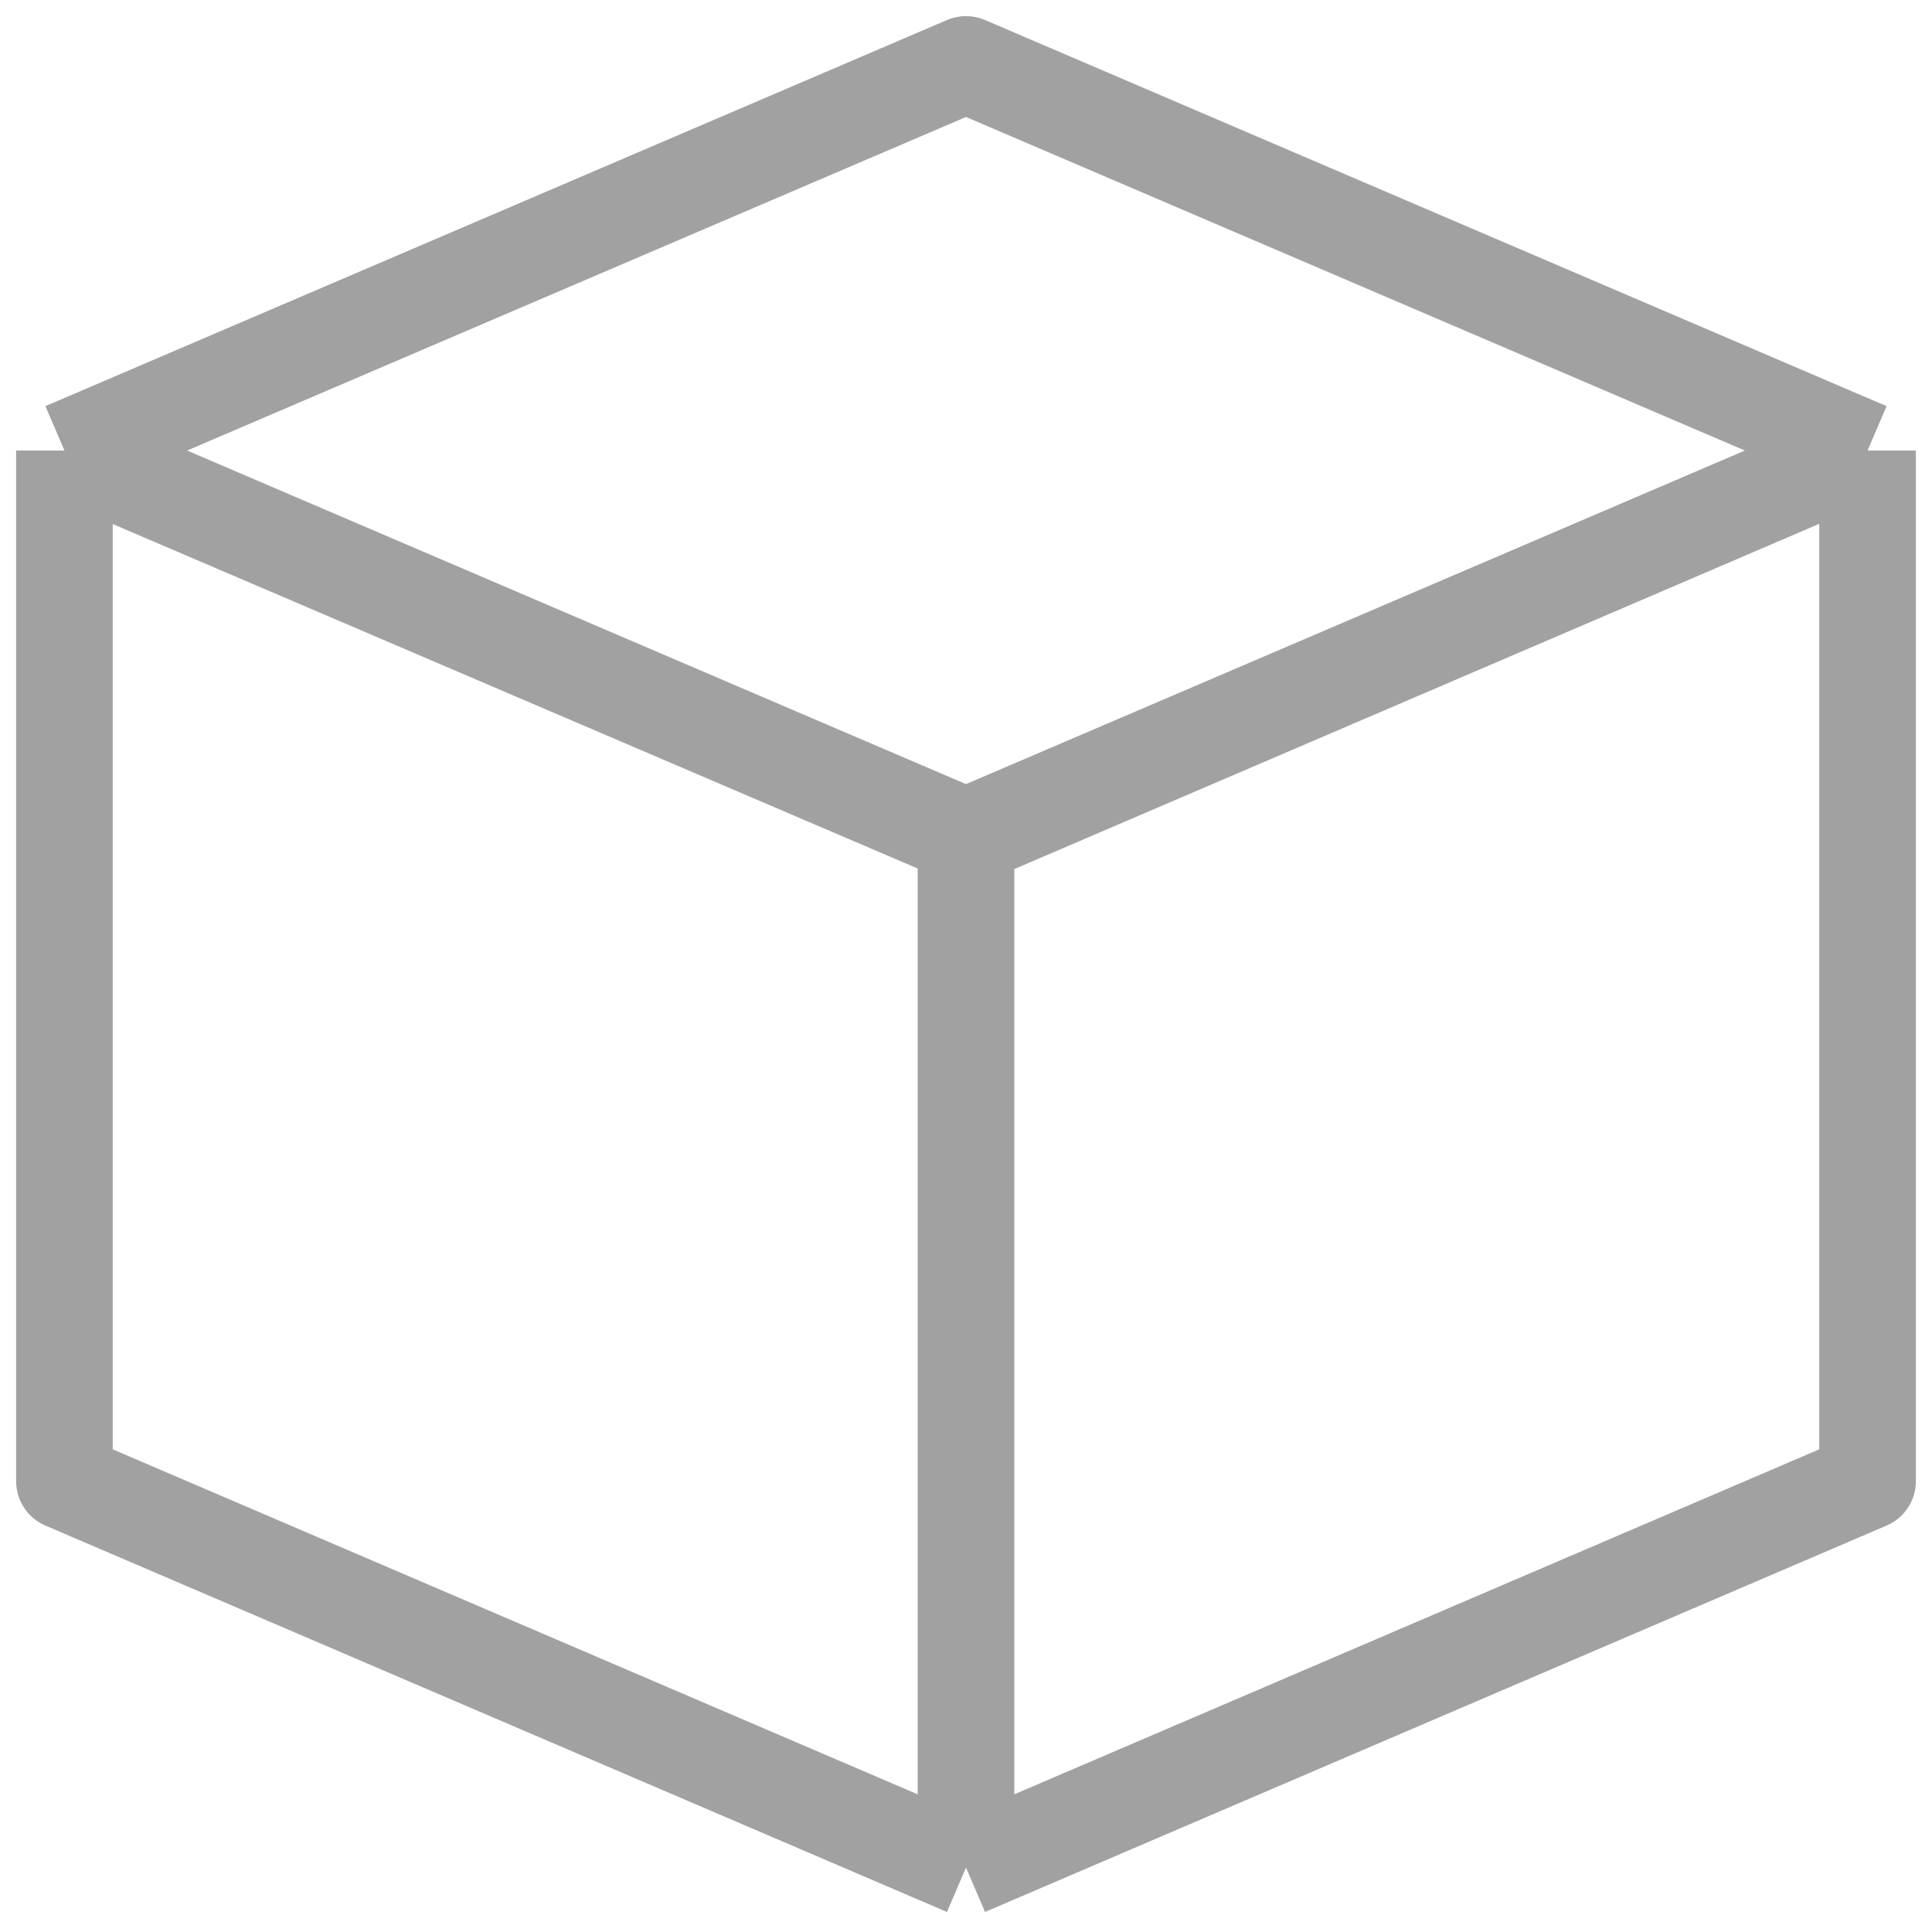 <svg width="20" height="20" viewBox="0 0 20 20" fill="none" xmlns="http://www.w3.org/2000/svg">
<path d="M0.667 4.664L10 0.667L19.333 4.664M0.667 4.664L10 8.661M0.667 4.664V4.667M19.333 4.664L10 8.661M19.333 4.664V15.333L10 19.333M19.333 4.664L10 8.667V19.333M10 8.661V19.333M10 8.661L0.667 4.667M10 19.333L0.667 15.333V4.667" stroke="#A1A1A1" stroke-linejoin="round"/>
</svg>
